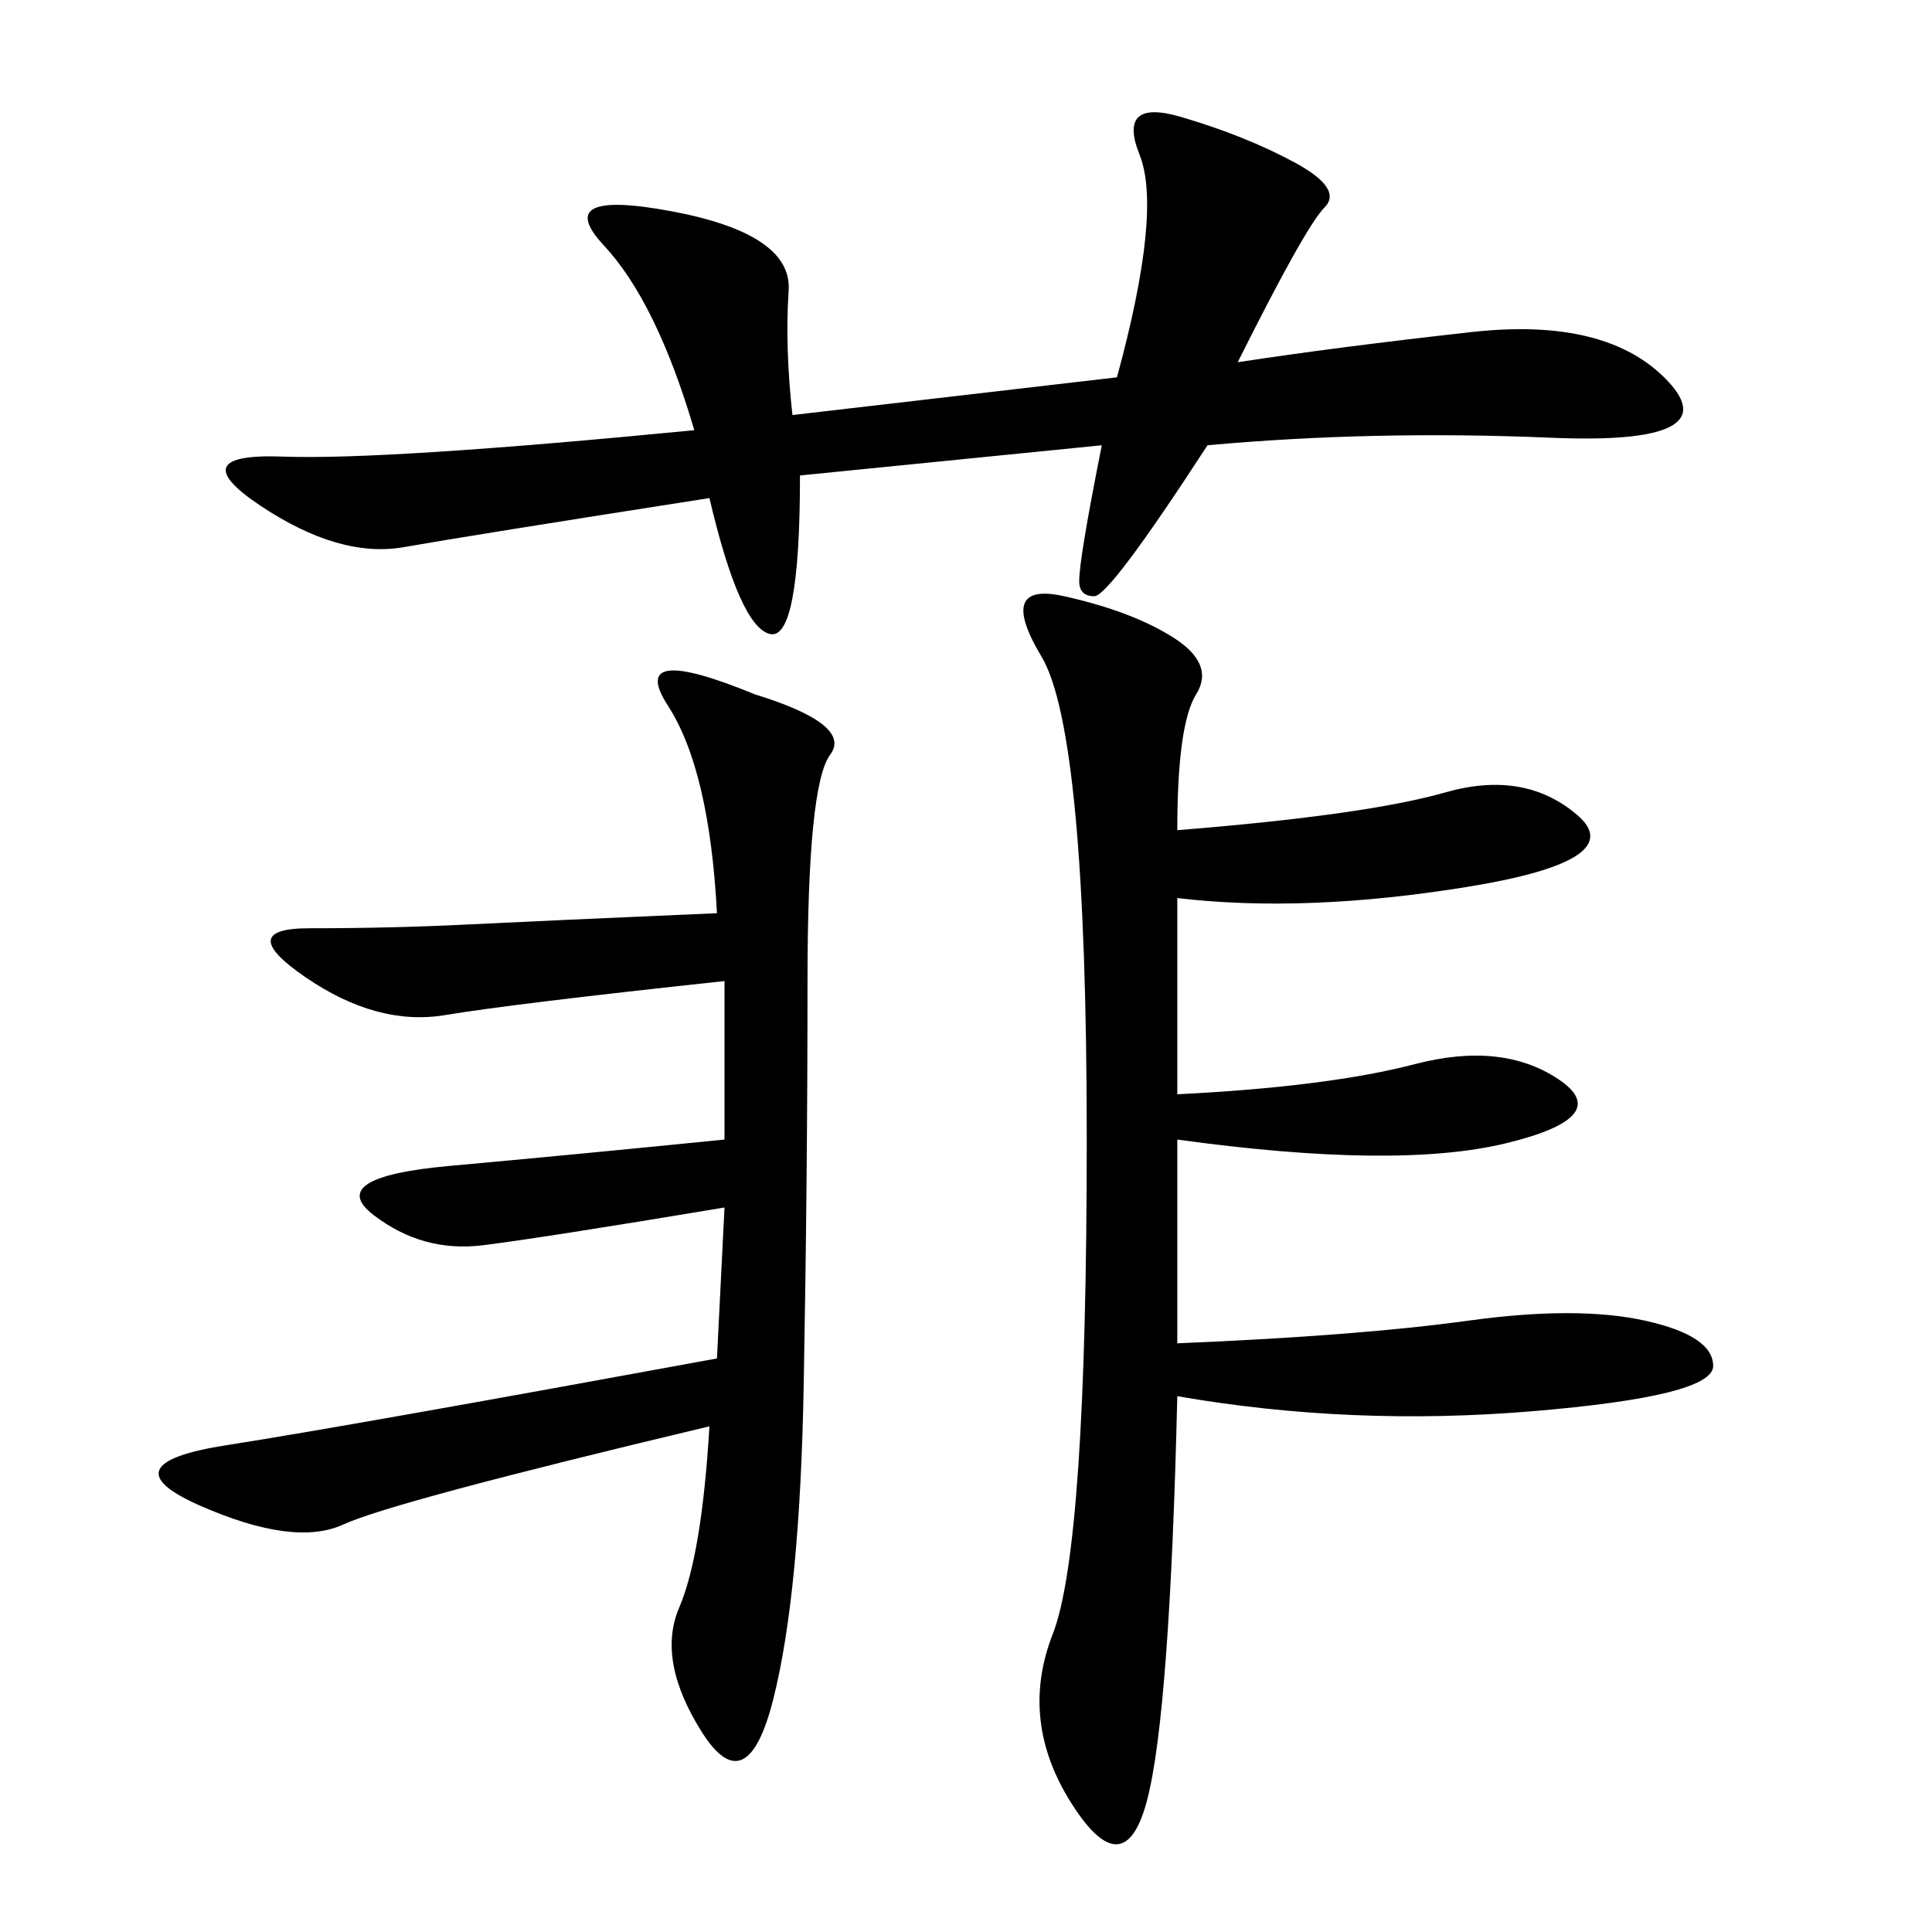 <svg xmlns="http://www.w3.org/2000/svg" xmlns:xlink="http://www.w3.org/1999/xlink" width="300" height="300"><path d="M182.81 128.91Q212.11 126.56 224.41 123.05Q236.72 119.53 244.92 126.56Q253.13 133.59 227.93 137.70Q202.73 141.80 182.81 139.45L182.81 139.45L182.81 169.92Q206.25 168.75 219.73 165.23Q233.20 161.72 241.99 167.58Q250.78 173.44 233.79 177.54Q216.80 181.64 182.81 176.95L182.81 176.95L182.81 208.59Q210.94 207.42 227.93 205.08Q244.92 202.73 255.47 205.08Q266.02 207.42 266.02 212.11L266.02 212.11Q266.02 216.80 237.89 219.14Q209.77 221.48 182.81 216.80L182.81 216.80Q181.64 266.02 178.13 279.49Q174.61 292.97 166.41 280.08Q158.20 267.19 163.48 253.71Q168.75 240.23 168.75 176.95L168.75 176.95Q168.75 113.67 161.72 101.95Q154.69 90.23 165.23 92.58Q175.78 94.92 182.23 99.02Q188.67 103.13 185.74 107.81Q182.81 112.50 182.81 128.91L182.81 128.91ZM110.16 221.48Q60.94 233.20 53.32 236.72Q45.70 240.23 31.05 233.79Q16.41 227.34 35.16 224.41Q53.91 221.48 111.33 210.94L111.33 210.94L112.50 187.50Q84.38 192.19 75 193.36Q65.63 194.53 58.01 188.67Q50.39 182.81 69.73 181.05Q89.06 179.30 112.50 176.95L112.50 176.95L112.50 152.34Q79.69 155.86 69.14 157.62Q58.59 159.38 47.46 151.76Q36.33 144.14 48.05 144.14L48.05 144.14Q60.94 144.14 72.66 143.55Q84.38 142.97 111.33 141.80L111.33 141.80Q110.16 119.53 103.71 109.57Q97.27 99.61 117.19 107.81L117.19 107.81Q132.42 112.50 128.91 117.19Q125.39 121.88 125.39 152.34L125.39 152.34Q125.39 182.81 124.80 215.04Q124.22 247.27 120.12 263.67Q116.02 280.08 108.98 268.95Q101.95 257.81 105.47 249.61Q108.98 241.41 110.16 221.48L110.16 221.48ZM123.05 64.45L173.44 58.59Q180.47 32.81 176.95 24.02Q173.44 15.23 183.40 18.16Q193.36 21.09 200.98 25.20Q208.59 29.30 205.66 32.23Q202.73 35.16 192.19 56.25L192.19 56.25Q207.42 53.91 228.52 51.56Q249.61 49.22 258.98 59.18Q268.36 69.14 240.82 67.97Q213.28 66.80 187.50 69.14L187.50 69.14Q172.27 92.58 169.92 92.58L169.92 92.58Q167.58 92.58 167.58 90.23L167.58 90.23Q167.58 86.72 171.09 69.14L171.09 69.14L124.22 73.83Q124.22 99.61 119.53 98.44Q114.84 97.27 110.16 77.34L110.16 77.34Q72.66 83.20 62.70 84.96Q52.73 86.72 40.43 78.52Q28.13 70.31 43.95 70.90Q59.77 71.48 107.81 66.80L107.81 66.80Q101.95 46.88 93.75 38.09Q85.55 29.30 104.30 32.81Q123.05 36.33 122.46 45.12Q121.88 53.91 123.05 64.45L123.05 64.45Z"/></svg>